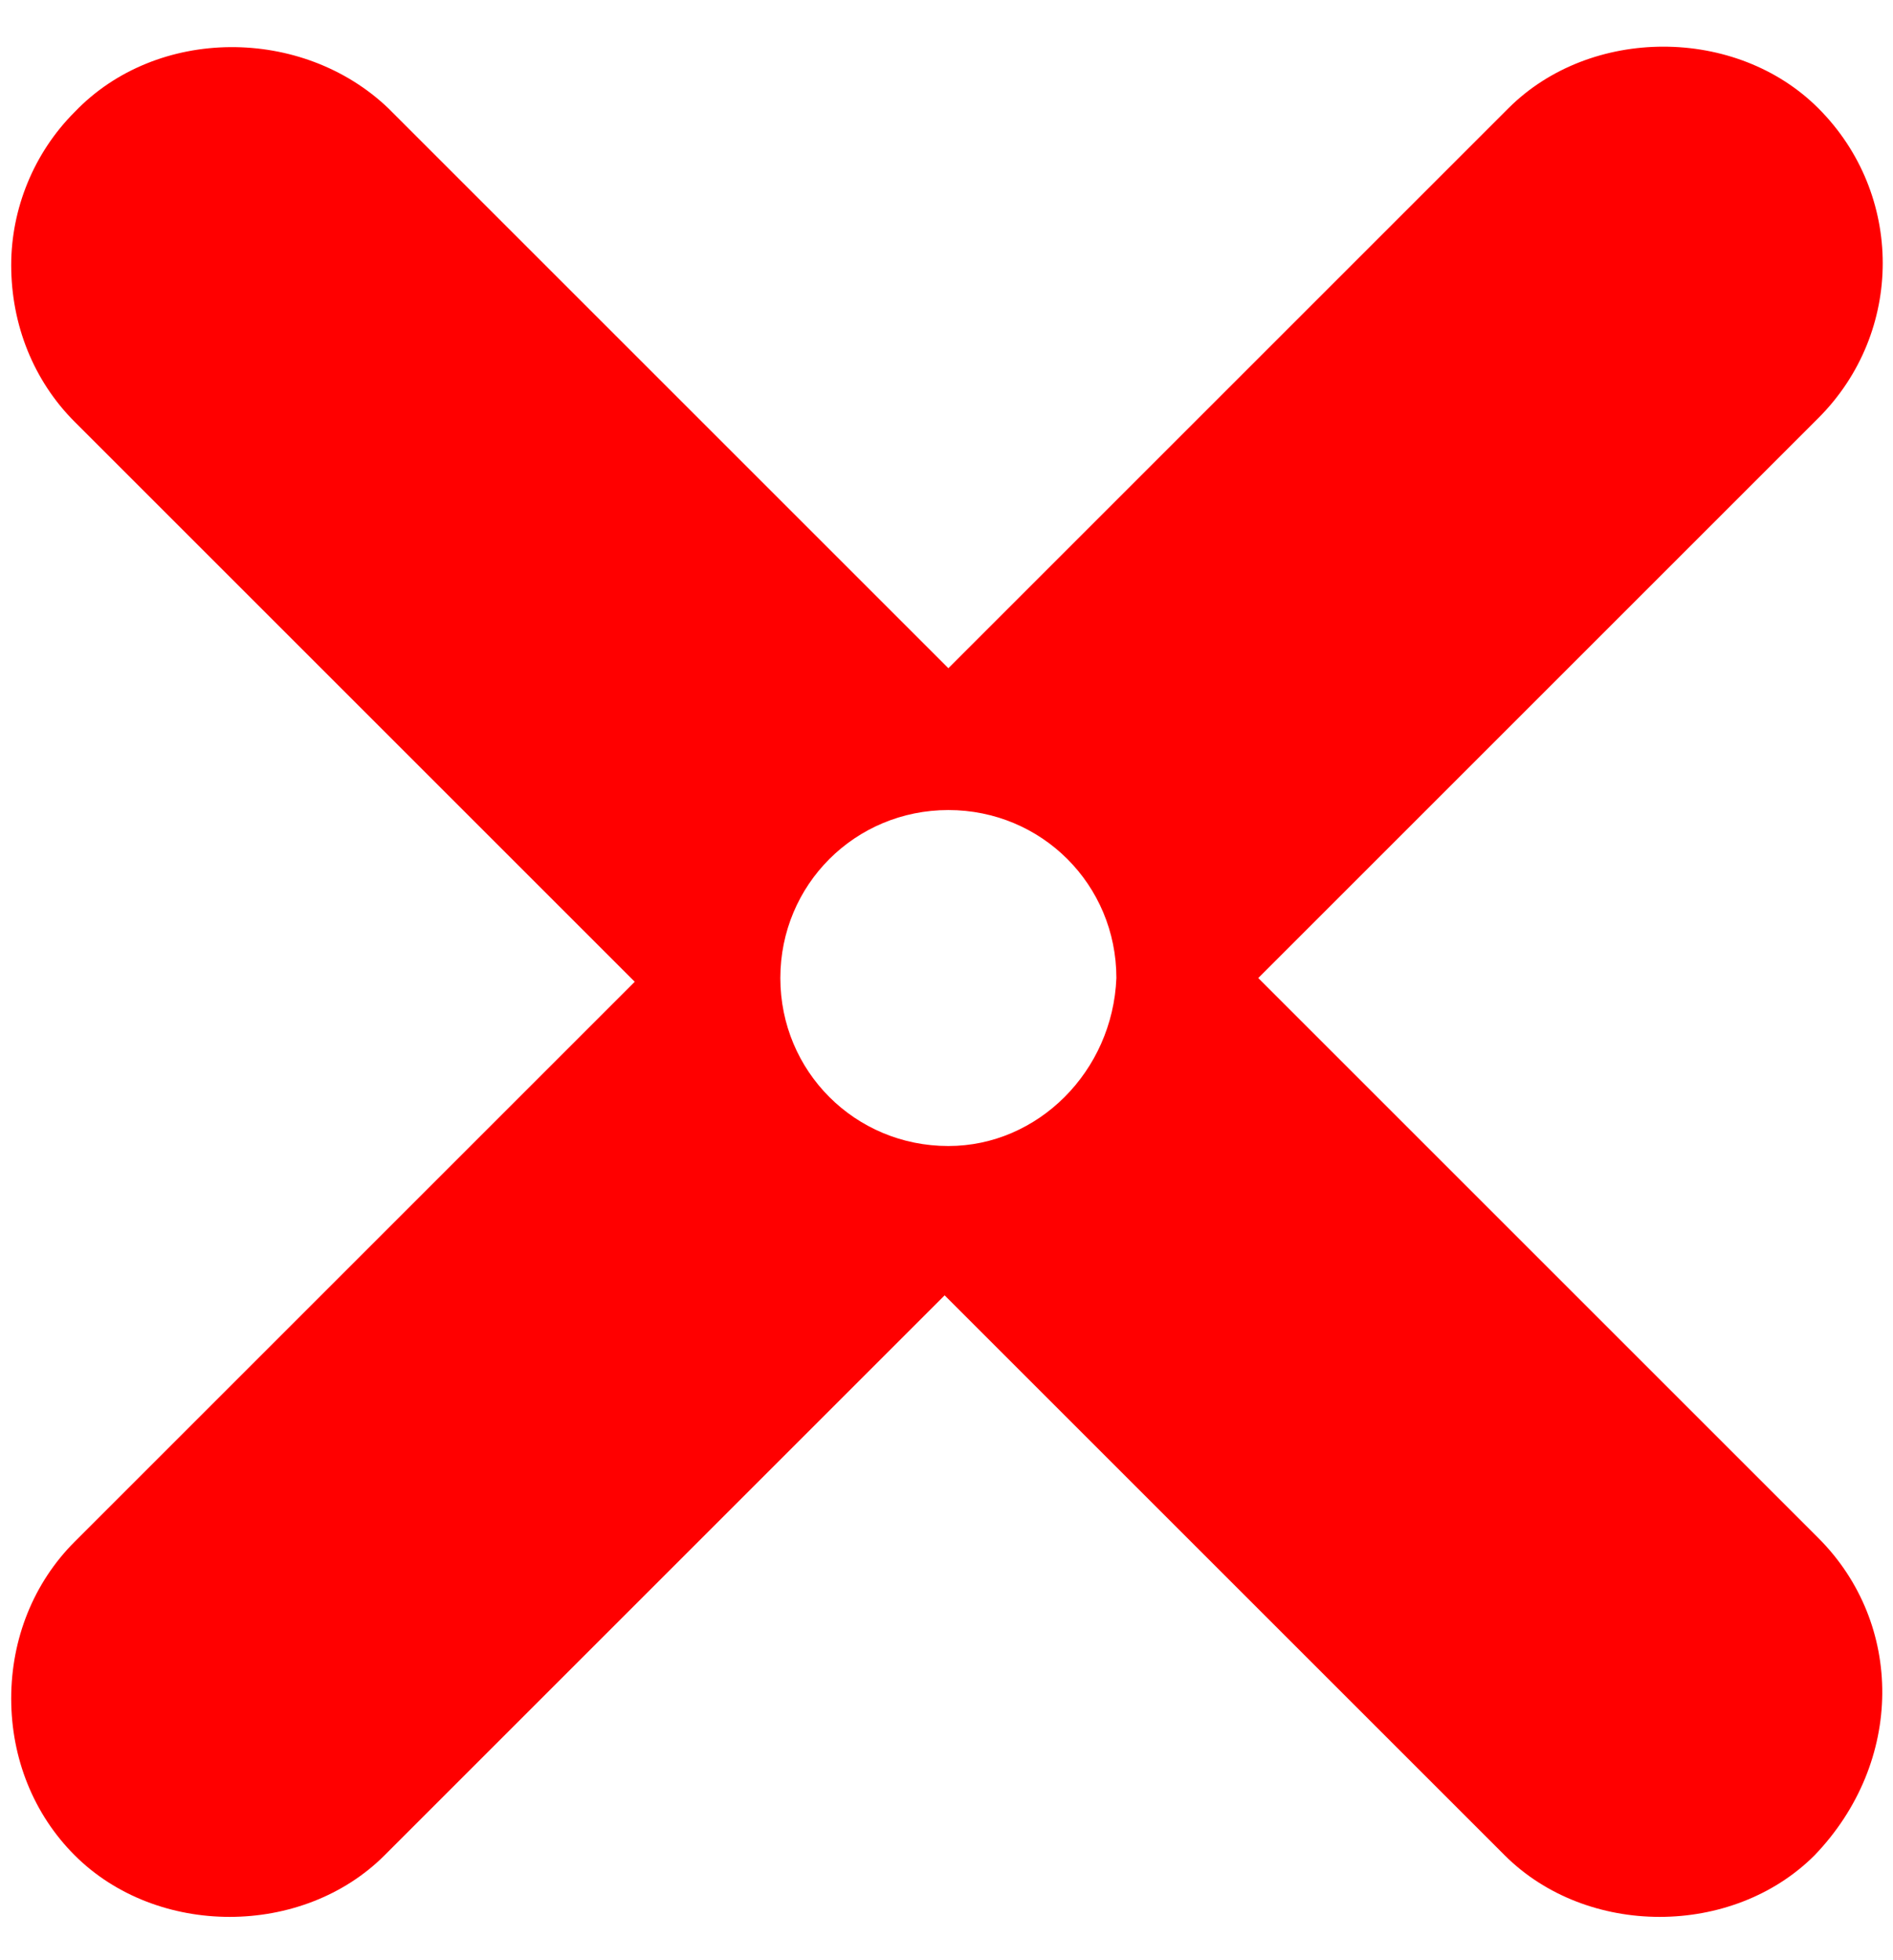 <?xml version="1.0" encoding="utf-8"?>
<!-- Generator: Adobe Illustrator 24.3.0, SVG Export Plug-In . SVG Version: 6.00 Build 0)  -->
<svg version="1.1" id="Layer_1" xmlns="http://www.w3.org/2000/svg" xmlns:xlink="http://www.w3.org/1999/xlink" x="0px" y="0px"
	 viewBox="0 0 50.7 52.5" style="enable-background:new 0 0 50.7 52.5;" xml:space="preserve">
<style type="text/css">
	.st0{fill:#FF0000;}
</style>
<path class="st0" d="M25.4,30.7c-2.5,0-4.5-2-4.5-4.5c0-2.5,2-4.5,4.5-4.5c2.5,0,4.5,2,4.5,4.5C29.8,28.7,27.8,30.7,25.4,30.7
	 M48.7,41.2l-15-15l15-15c2.3-2.3,2.3-6,0-8.3c-2.2-2.2-6.1-2.2-8.3,0l-15,15l-15-15C8.1,0.7,4.2,0.7,2,3C0.9,4.1,0.3,5.6,0.3,7.1
	c0,1.6,0.6,3.1,1.7,4.2l15,15l-15,15c-1.1,1.1-1.7,2.6-1.7,4.2c0,1.6,0.6,3.1,1.7,4.2c2.2,2.2,6.1,2.2,8.3,0l15-15l15,15
	c2.2,2.2,6.1,2.2,8.3,0C51,47.2,51,43.5,48.7,41.2"/>
</svg>
